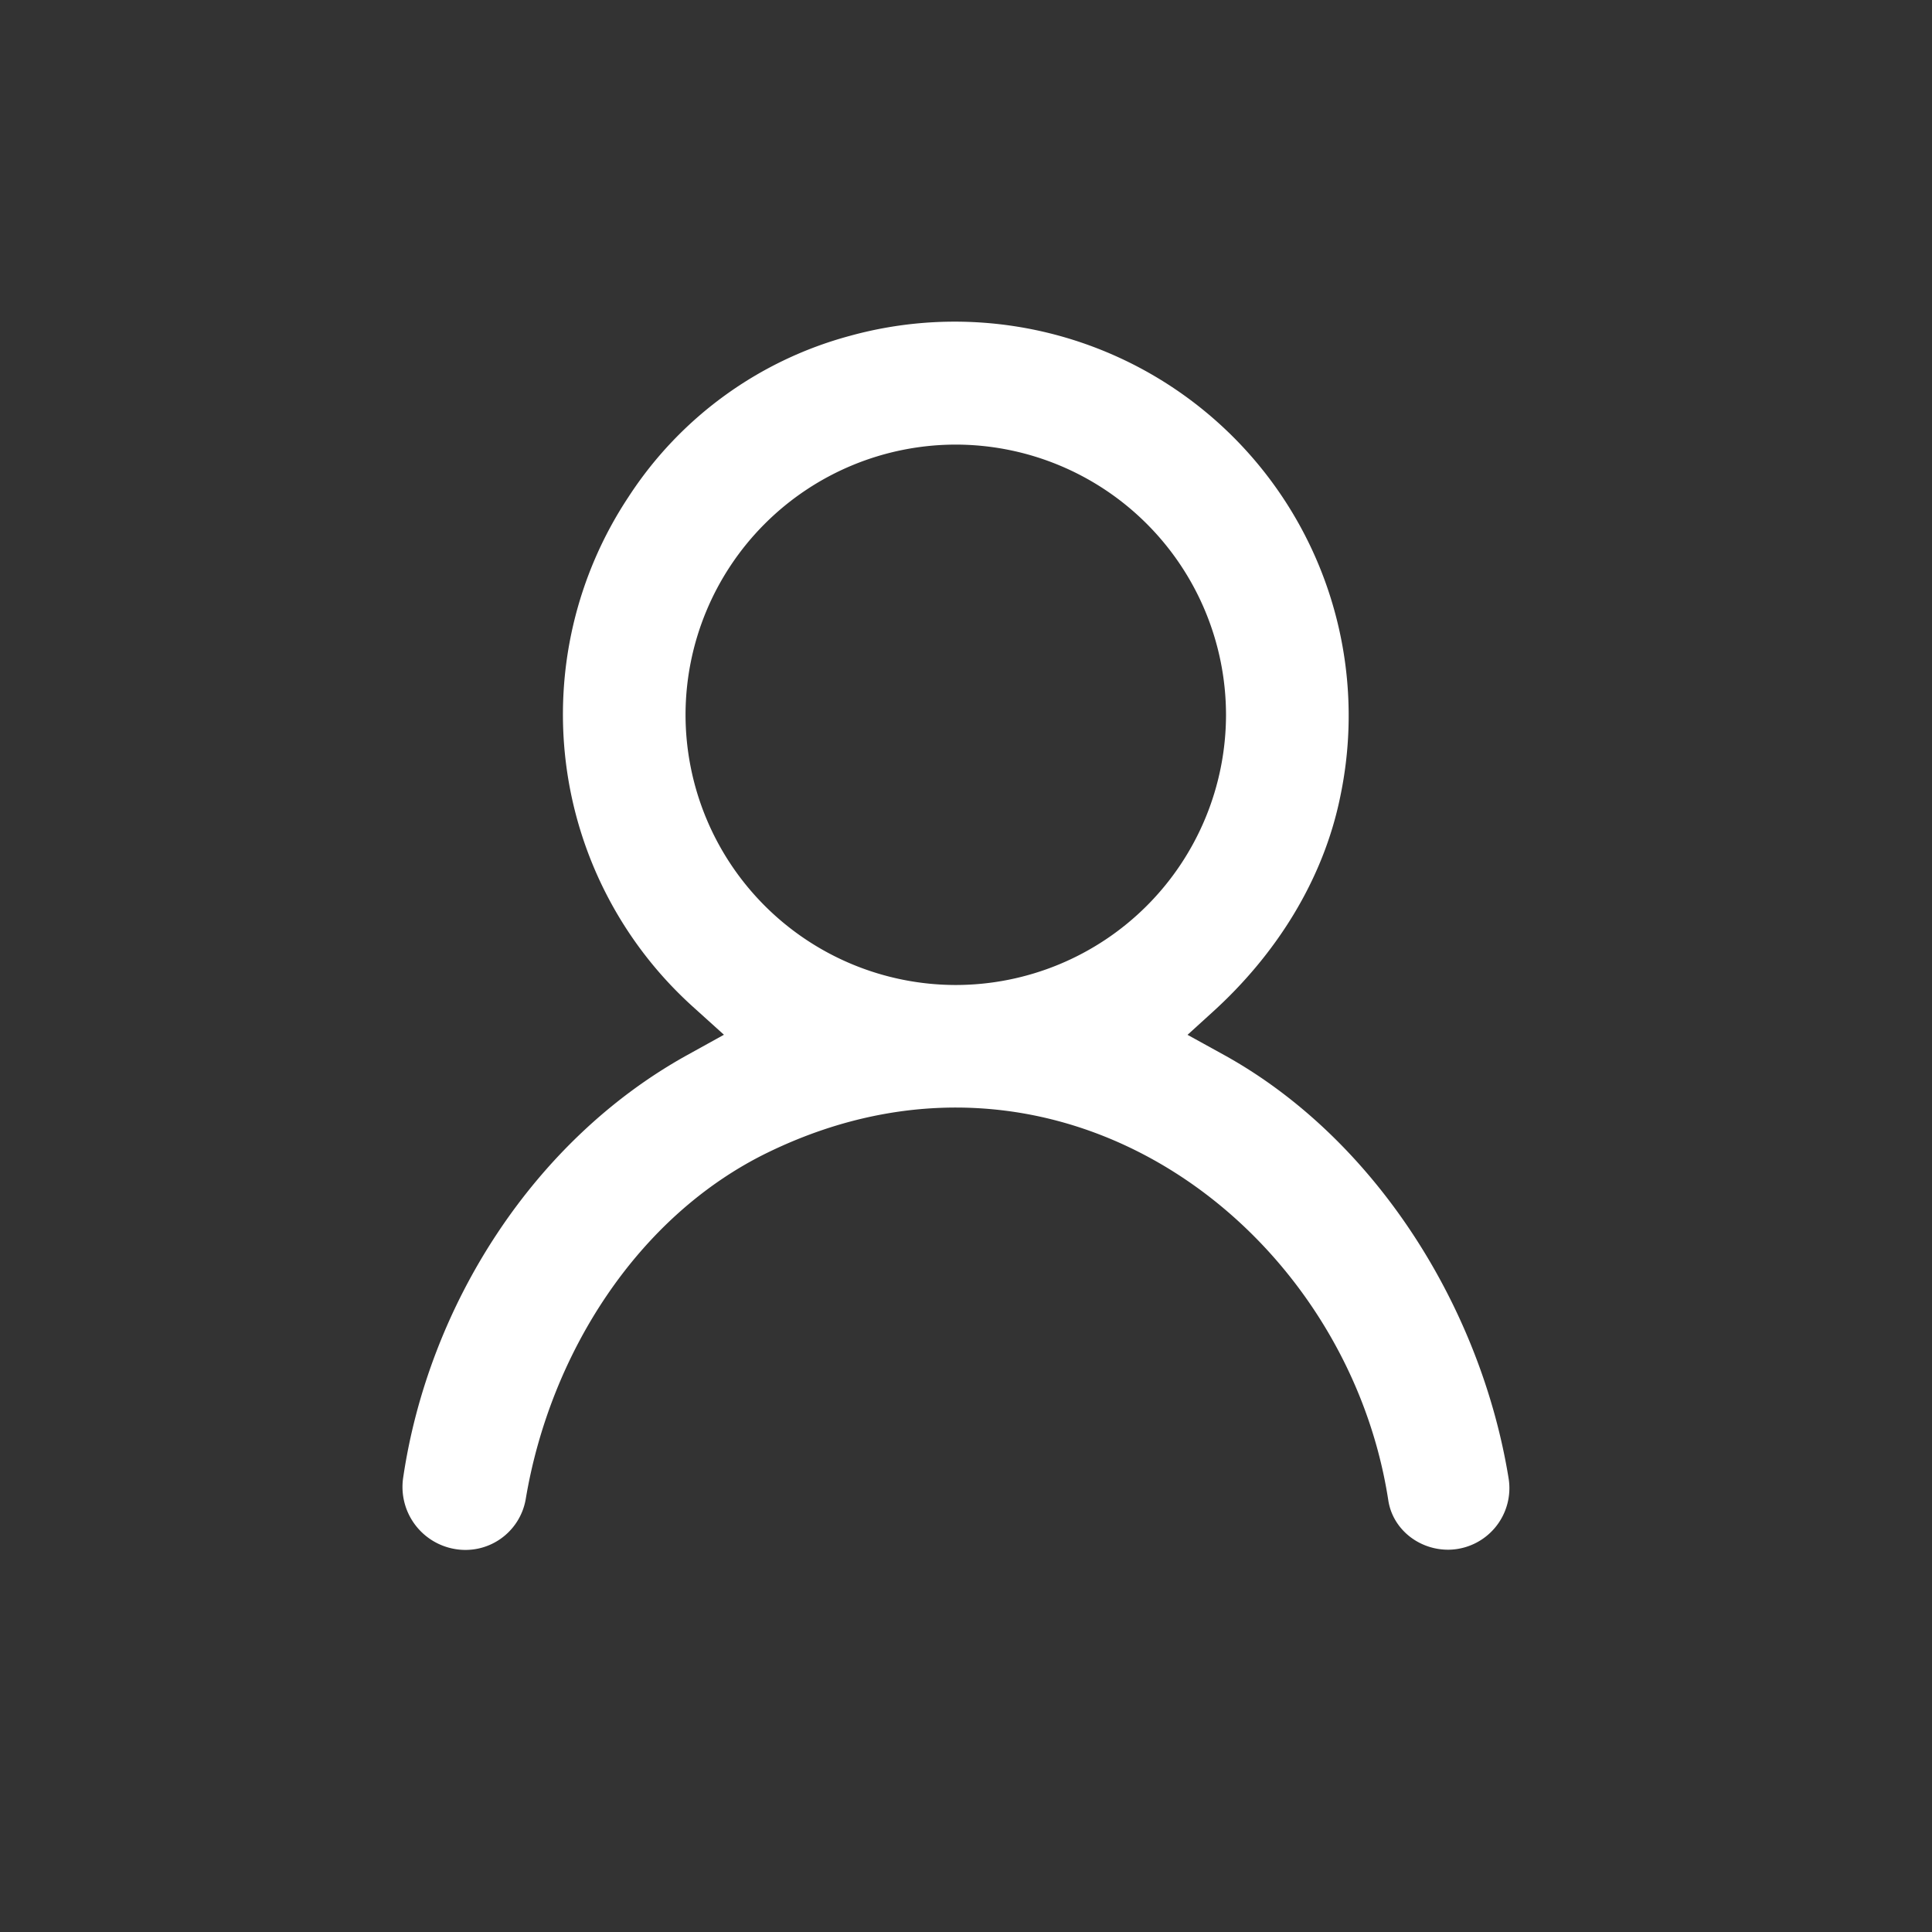<svg viewBox="0 0 24 24" fill="currentColor" width="40px" height="40px" data-ux="UtilitiesMenuIcon" data-typography="NavAlpha" class="x-el x-el-svg c2-t c2-2 c2-13 c2-r c2-14 c2-15 c2-s c2-16 c2-17 c2-18 c2-19 c2-y c2-1a c2-j c2-3 c2-4 c2-10 c2-11 c2-12 c2-5 c2-6 c2-7 c2-8" style="color: rgb(255, 255, 255);"><rect x="0" y="0" width="24" height="24" fill="#333333" stroke="none"/><path fill-rule="evenodd" d="M5.643 19.241a.782.782 0 0 1-.634-.889c.317-2.142 1.62-4.188 3.525-5.244l.459-.254-.39-.352a4.89 4.89 0 0 1-.797-6.327 4.747 4.747 0 0 1 2.752-2.003 4.894 4.894 0 0 1 6.092 5.72c-.211 1.042-.802 1.97-1.59 2.683l-.308.28.459.253c1.876 1.04 3.185 3.131 3.53 5.26a.765.765 0 0 1-.742.883c-.367.005-.697-.25-.753-.613-.52-3.384-4.067-6.087-7.702-4.324-1.628.79-2.714 2.511-3.014 4.313a.76.76 0 0 1-.887.614zm2.873-10.36a3.36 3.36 0 0 0 3.356 3.355A3.36 3.36 0 0 0 15.23 8.88a3.361 3.361 0 0 0-3.358-3.357A3.36 3.36 0 0 0 8.516 8.88z"></path></svg>